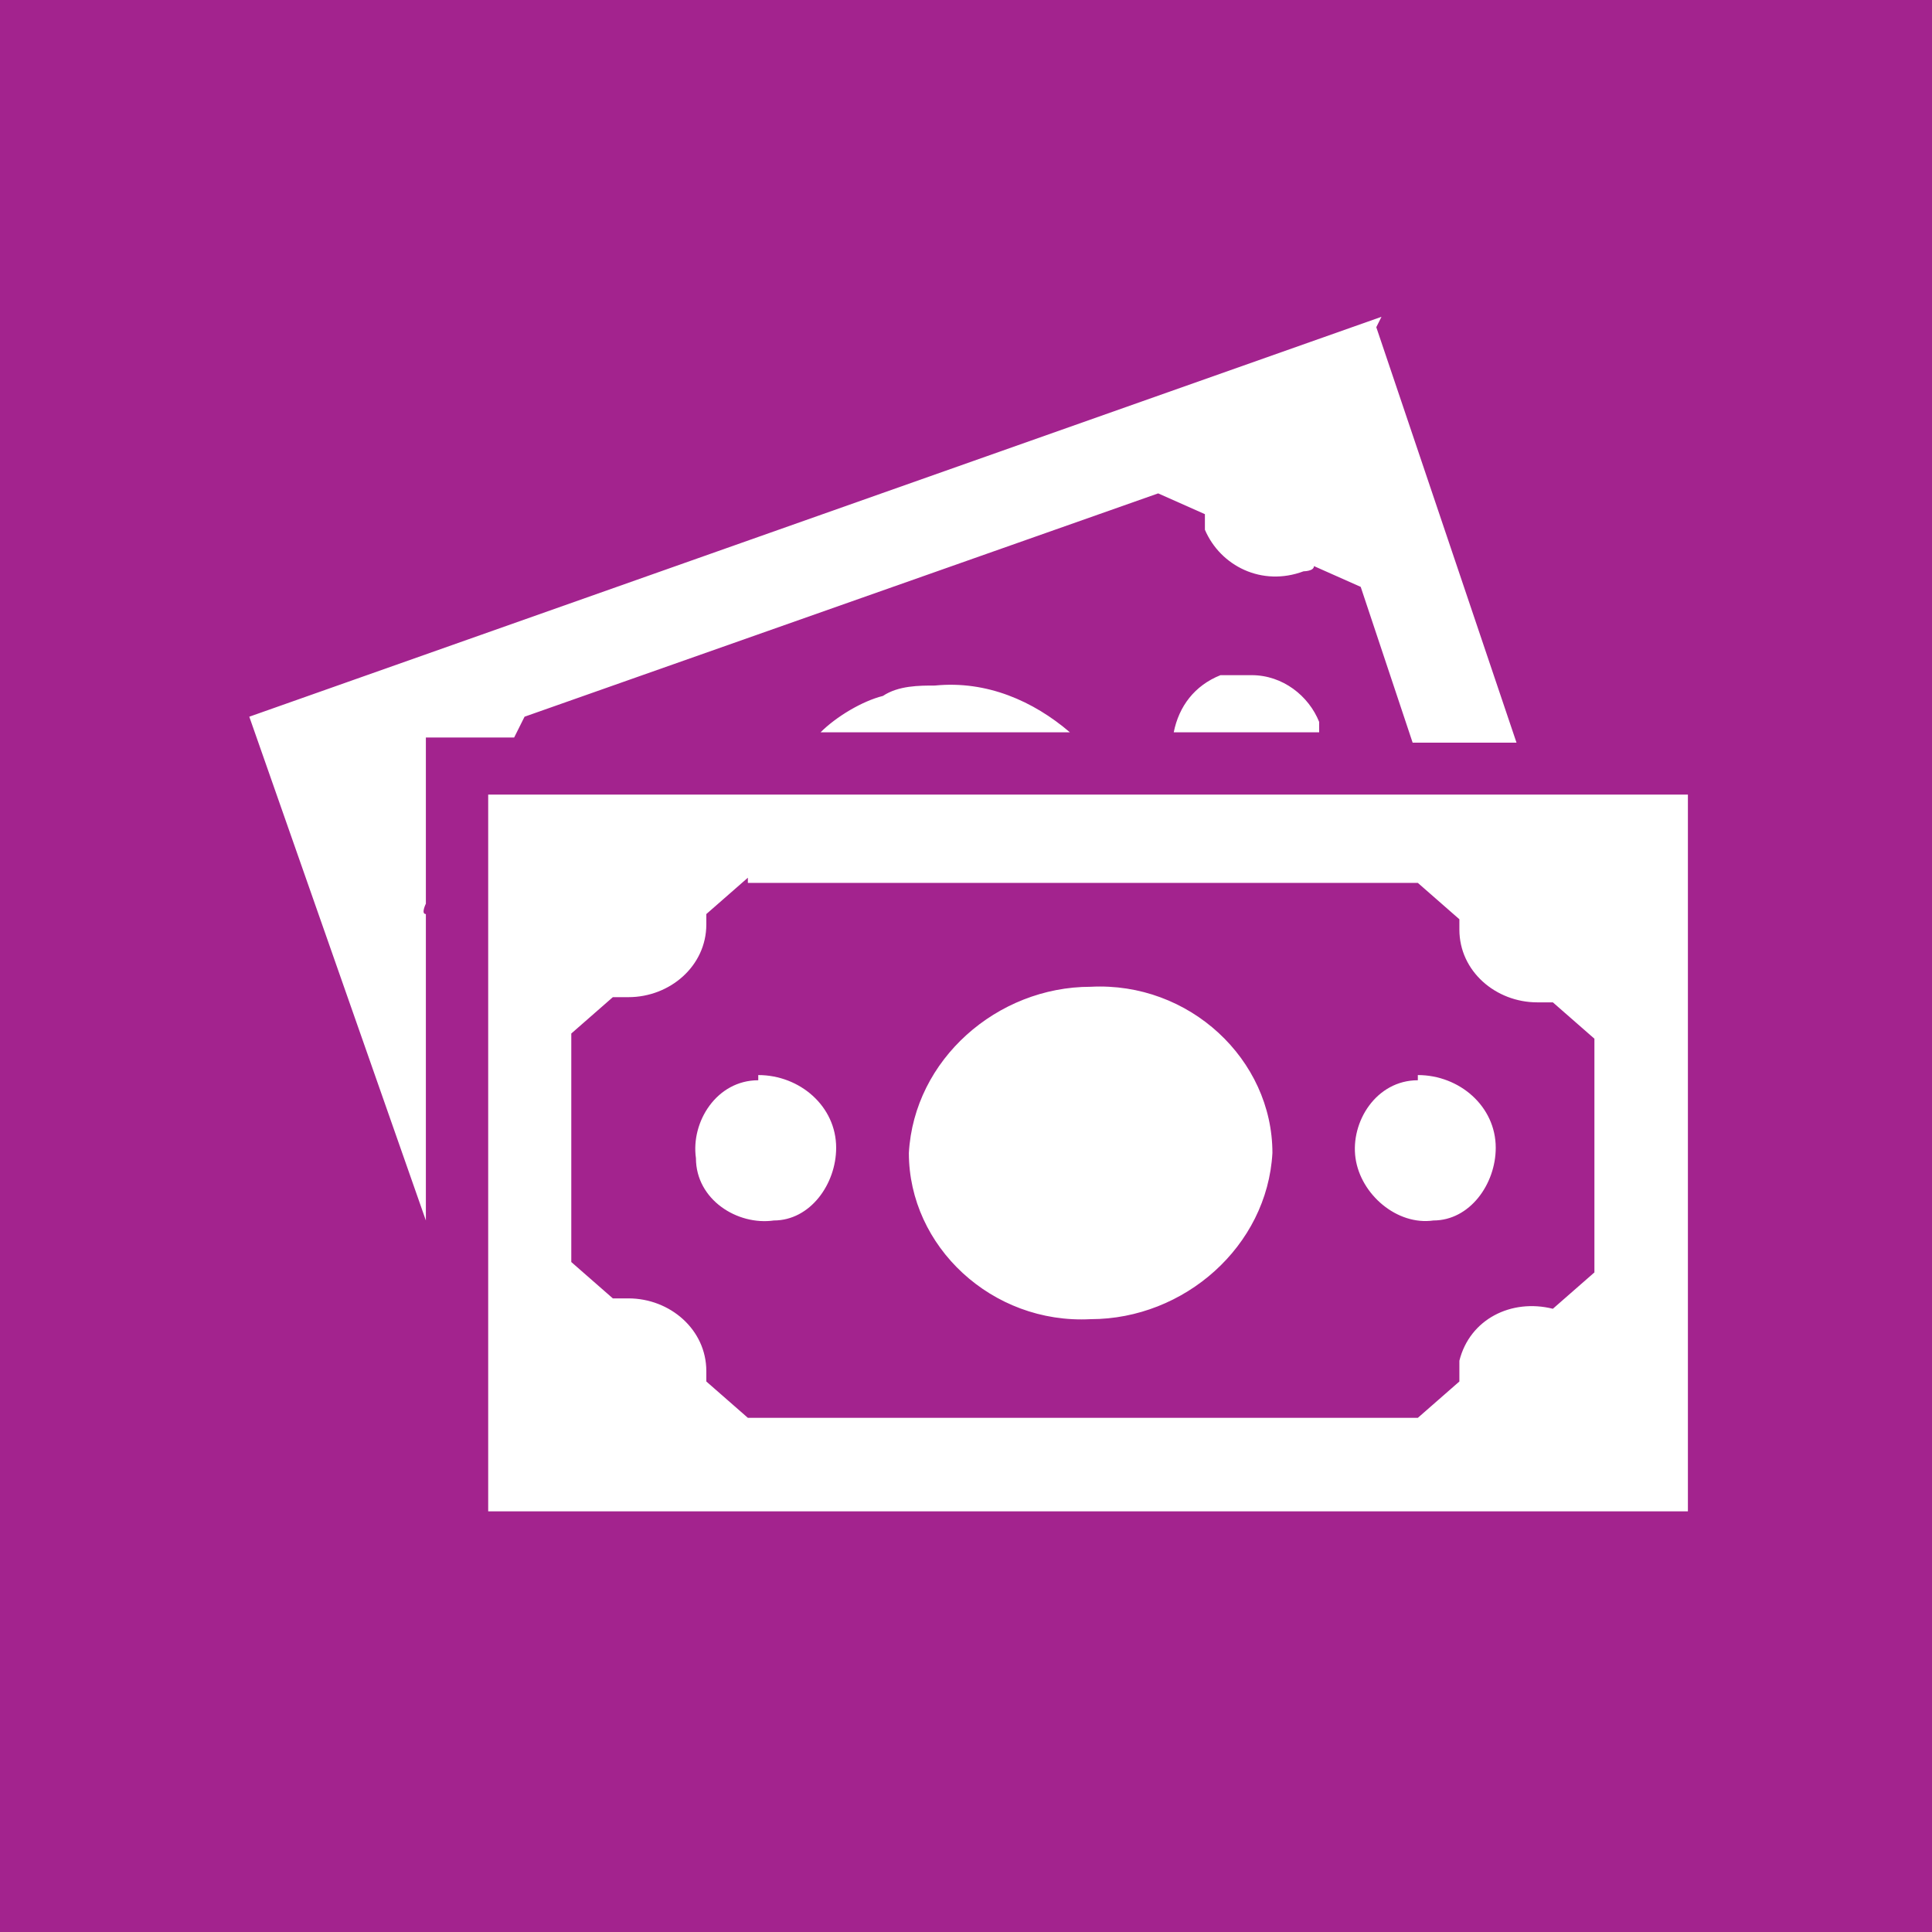 <svg xmlns="http://www.w3.org/2000/svg" id="Layer_1" viewBox="0 0 37.2 37.2"><defs><style>      .st0 {        fill: #fff;      }      .st1 {        fill: #a3238e;      }    </style></defs><rect class="st1" x="0" y="0" width="37.4" height="37.4"></rect><path class="st0" d="M26.6,6.1L4.8,13.8l3.4,9.7v-5.9c-.1,0,0-.2,0-.2v-3.2h1.7l.2-.4,12.2-4.3.9.4c0,0,0,.2,0,.3.3.7,1.1,1.1,1.9.8,0,0,.2,0,.2-.1l.9.4,1,3h2l-2.7-8ZM24.1,13c-.2,0-.4,0-.6,0-.5.2-.8.6-.9,1.1h2.8c0,0,0-.2,0-.2-.2-.5-.7-.9-1.3-.9ZM18,13.2c-.3,0-.7,0-1,.2-.4.1-.9.4-1.2.7h4.8c-.7-.6-1.6-1-2.6-.9ZM9.4,15.3v13.8h23.1v-13.8H9.4ZM14.4,17h12.9l.8.7c0,0,0,.2,0,.2,0,.8.7,1.4,1.5,1.4,0,0,.2,0,.3,0l.8.7v4.5l-.8.7c-.8-.2-1.6.2-1.8,1,0,0,0,.2,0,.2,0,0,0,.2,0,.2l-.8.7h-12.9l-.8-.7c0,0,0-.2,0-.2,0-.8-.7-1.4-1.5-1.4,0,0-.2,0-.3,0l-.8-.7v-4.4l.8-.7c0,0,.2,0,.3,0,.8,0,1.5-.6,1.5-1.4,0,0,0-.2,0-.2l.8-.7ZM21,19c-1.8,0-3.4,1.4-3.5,3.2,0,1.8,1.6,3.3,3.5,3.2,1.8,0,3.4-1.4,3.5-3.2,0-1.8-1.6-3.3-3.5-3.2ZM14.6,20.8c-.8,0-1.3.8-1.2,1.5,0,.8.8,1.3,1.5,1.2.7,0,1.2-.7,1.2-1.4,0-.8-.7-1.4-1.5-1.4,0,0,0,0,0,0h0ZM27.3,20.8c-.8,0-1.3.8-1.2,1.5s.8,1.3,1.5,1.2c.7,0,1.2-.7,1.2-1.4,0-.8-.7-1.4-1.5-1.4,0,0,0,0,0,0h0Z"></path></svg>